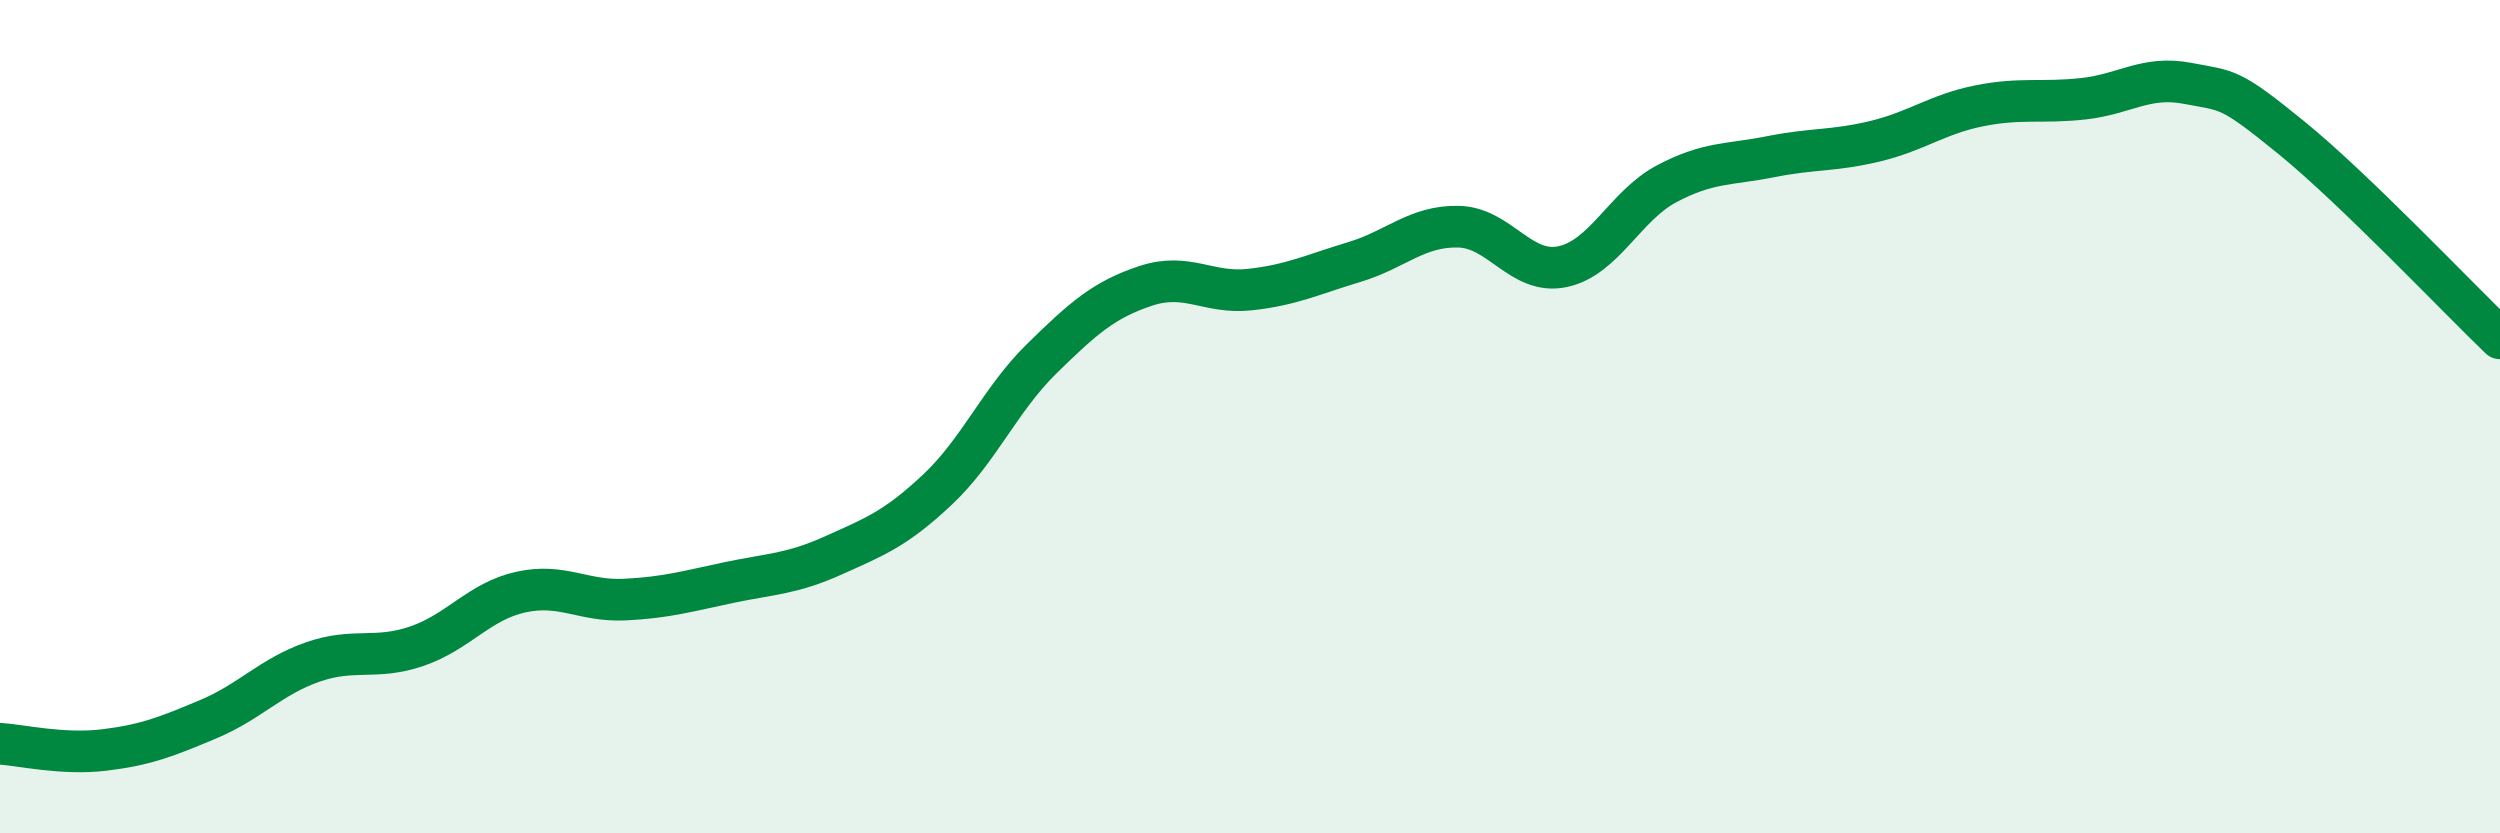 
    <svg width="60" height="20" viewBox="0 0 60 20" xmlns="http://www.w3.org/2000/svg">
      <path
        d="M 0,17.85 C 0.5,17.88 1.5,18.12 2.5,18 C 3.5,17.88 4,17.68 5,17.26 C 6,16.84 6.5,16.24 7.5,15.89 C 8.5,15.54 9,15.85 10,15.51 C 11,15.17 11.5,14.43 12.5,14.21 C 13.5,13.99 14,14.44 15,14.39 C 16,14.34 16.5,14.19 17.5,13.98 C 18.5,13.77 19,13.78 20,13.33 C 21,12.88 21.5,12.69 22.5,11.75 C 23.5,10.81 24,9.59 25,8.61 C 26,7.63 26.5,7.19 27.5,6.86 C 28.5,6.53 29,7.06 30,6.95 C 31,6.84 31.5,6.59 32.5,6.29 C 33.5,5.99 34,5.42 35,5.44 C 36,5.46 36.5,6.61 37.5,6.4 C 38.5,6.19 39,4.94 40,4.41 C 41,3.88 41.5,3.96 42.5,3.76 C 43.5,3.56 44,3.63 45,3.39 C 46,3.15 46.5,2.74 47.5,2.54 C 48.5,2.34 49,2.48 50,2.37 C 51,2.26 51.5,1.81 52.5,2 C 53.5,2.19 53.5,2.09 55,3.31 C 56.5,4.53 59,7.16 60,8.12L60 20L0 20Z"
        fill="#008740"
        opacity="0.1"
        stroke-linecap="round"
        stroke-linejoin="round"
      />
      <path
        d="M 0,17.85 C 0.5,17.88 1.5,18.12 2.5,18 C 3.5,17.88 4,17.68 5,17.26 C 6,16.84 6.5,16.24 7.5,15.89 C 8.5,15.54 9,15.85 10,15.51 C 11,15.17 11.5,14.43 12.5,14.21 C 13.5,13.99 14,14.44 15,14.39 C 16,14.34 16.5,14.19 17.5,13.98 C 18.5,13.77 19,13.78 20,13.33 C 21,12.88 21.5,12.69 22.5,11.75 C 23.5,10.81 24,9.59 25,8.61 C 26,7.63 26.5,7.19 27.5,6.86 C 28.5,6.53 29,7.06 30,6.95 C 31,6.84 31.5,6.59 32.5,6.29 C 33.5,5.99 34,5.42 35,5.44 C 36,5.46 36.5,6.61 37.5,6.4 C 38.5,6.19 39,4.94 40,4.41 C 41,3.88 41.5,3.96 42.5,3.76 C 43.5,3.56 44,3.63 45,3.39 C 46,3.15 46.5,2.74 47.5,2.54 C 48.5,2.34 49,2.48 50,2.37 C 51,2.26 51.5,1.81 52.5,2 C 53.5,2.19 53.5,2.09 55,3.31 C 56.5,4.53 59,7.16 60,8.12"
        stroke="#008740"
        stroke-width="1"
        fill="none"
        stroke-linecap="round"
        stroke-linejoin="round"
      />
    </svg>
  